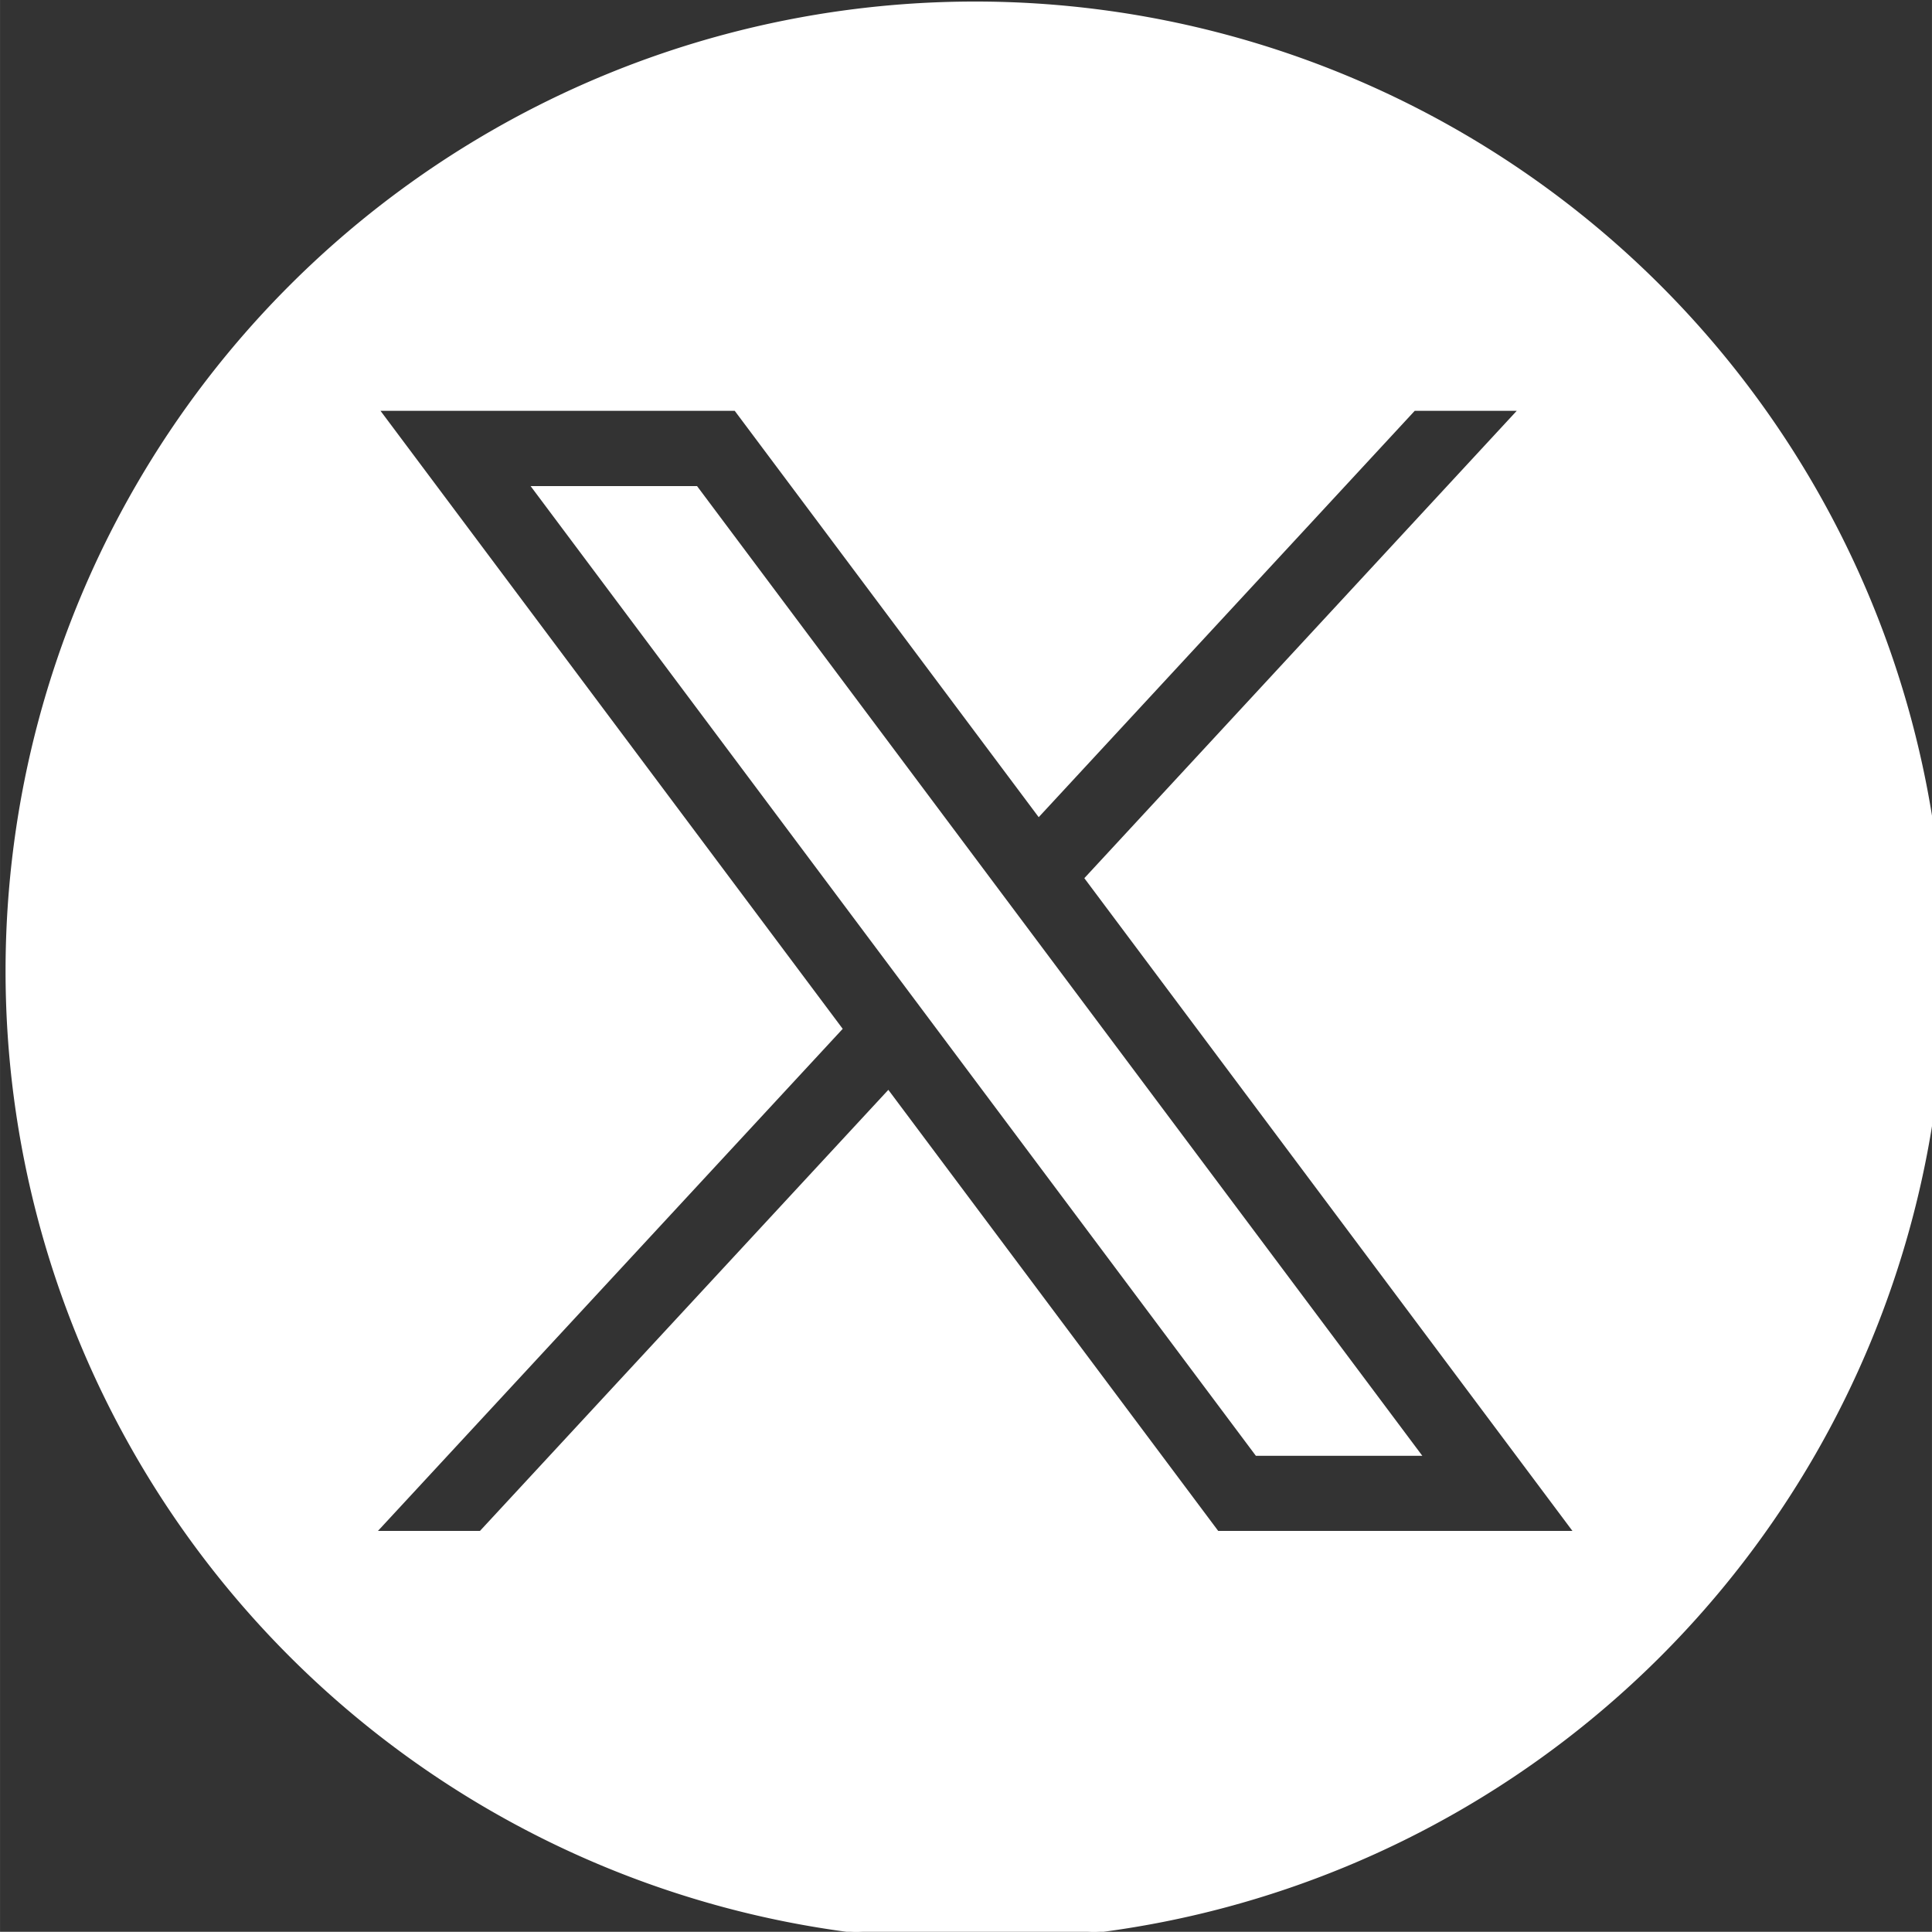 <?xml version="1.0" encoding="UTF-8" standalone="no"?>
<!-- Generator: Adobe Illustrator 27.5.0, SVG Export Plug-In . SVG Version: 6.00 Build 0)  -->

<svg
   version="1.1"
   id="svg5"
   x="0px"
   y="0px"
   viewBox="0 0 32 31.997"
   xml:space="preserve"
   sodipodi:docname="twitter-white.svg"
   inkscape:export-filename="..\HC_Motor_CB\X_col.svg"
   inkscape:export-xdpi="96"
   inkscape:export-ydpi="96"
   inkscape:version="1.3 (0e150ed6c4, 2023-07-21)"
   width="8.467mm"
   height="8.466mm"
   xmlns:inkscape="http://www.inkscape.org/namespaces/inkscape"
   xmlns:sodipodi="http://sodipodi.sourceforge.net/DTD/sodipodi-0.dtd"
   xmlns="http://www.w3.org/2000/svg"
   xmlns:svg="http://www.w3.org/2000/svg"><rect x="0" y="0" width="32" height="31.997" fill="#333333" stroke="none"/><defs
   id="defs1" /><sodipodi:namedview
   id="namedview1"
   pagecolor="#ffffff"
   bordercolor="#000000"
   borderopacity="0.25"
   inkscape:showpageshadow="2"
   inkscape:pageopacity="0.0"
   inkscape:pagecheckerboard="0"
   inkscape:deskcolor="#d1d1d1"
   inkscape:zoom="21.096034"
   inkscape:cx="13.794062"
   inkscape:cy="16.282681"
   inkscape:window-width="1920"
   inkscape:window-height="991"
   inkscape:window-x="-9"
   inkscape:window-y="-9"
   inkscape:window-maximized="1"
   inkscape:current-layer="g2"
   inkscape:export-bgcolor="#ffffff00"
   inkscape:document-units="mm" />&#10;<style
   type="text/css"
   id="style1">&#10;	.st0{stroke:#FFFFFF;stroke-miterlimit:10;}&#10;	.st1{fill:#FFFFFF;}&#10;</style>&#10;<g
   id="g1"
   transform="matrix(0.025,0,0,0.025,-25.043,-6.921)"
   inkscape:export-filename="..\HC_Motor_CB\X_col.svg"
   inkscape:export-xdpi="96"
   inkscape:export-ydpi="96">&#10;	&#10;	<g
   id="g2"
   style="stroke:#ffffff;stroke-opacity:1"><g
     id="g3"
     style="fill:#ffffff;fill-opacity:1;stroke:#ffffff;stroke-width:1.004;stroke-dasharray:none;stroke-opacity:1"
     transform="matrix(1.333,0,0,1.333,214.363,191.193)"
     inkscape:export-filename="twitter-white.svg"
     inkscape:export-xdpi="96"
     inkscape:export-ydpi="96"><path
       id="circle1"
       style="fill:#ffffff;fill-opacity:1;stroke:#ffffff;stroke-opacity:1"
       class="st0"
       d="M 1075.28,65.52 A 481.33,481.33 0 0 0 593.92,546.801 481.33,481.33 0 0 0 1075.28,1028.161 481.33,481.33 0 0 0 1556.639,546.801 481.33,481.33 0 0 0 1075.28,65.52 Z M 778.763,267.929 H 956.077 l 150.886,201.704 186.646,-201.704 h 52.073 l -215.428,232.837 242.954,324.906 H 1195.894 L 1032.147,606.716 829.424,825.673 H 777.351 L 1008.856,575.582 Z m 76.619,38.427 359.726,480.967 h 81.481 L 936.863,306.357 Z" /></g></g>&#10;</g>&#10;</svg>

